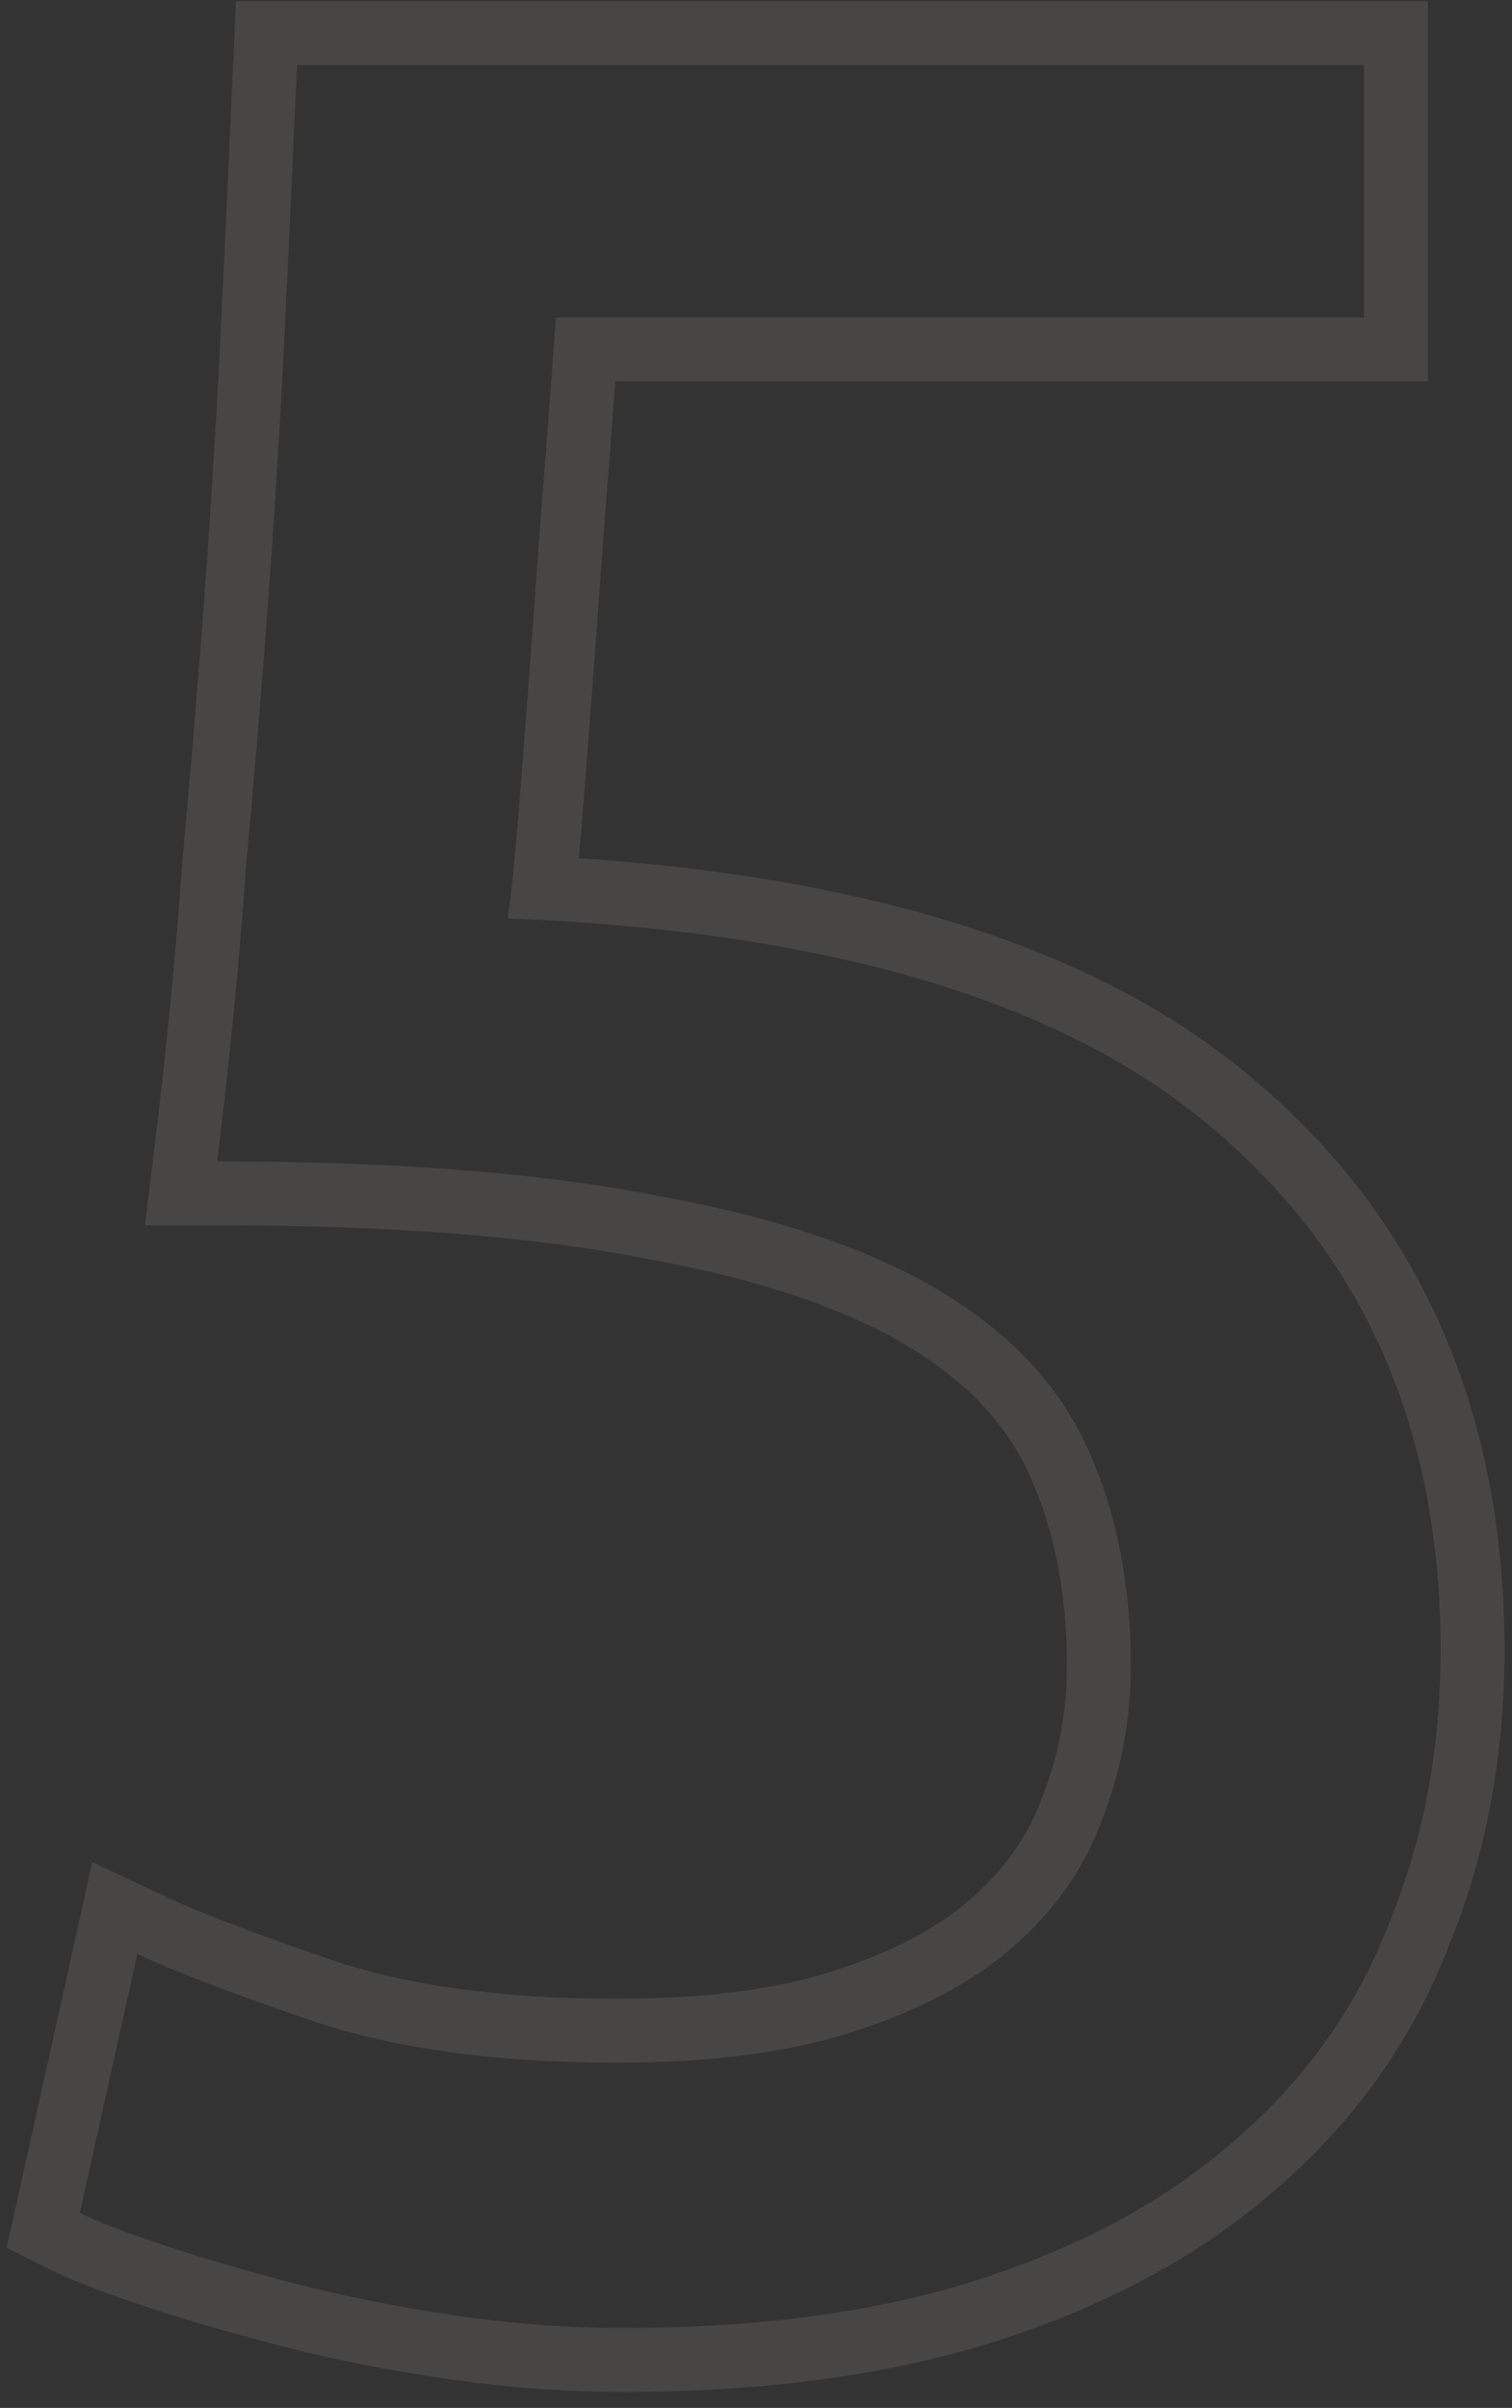 <?xml version="1.0" encoding="UTF-8"?> <svg xmlns="http://www.w3.org/2000/svg" width="71" height="113" viewBox="0 0 71 113" fill="none"><rect x="0" y="0" width="71" height="113" fill="#333333" stroke="none"/> <path opacity="0.1" fill-rule="evenodd" clip-rule="evenodd" d="M10.552 51.5C10.979 47.711 11.311 44.111 11.549 40.7C11.949 36.4 12.299 32.2 12.599 28.1C12.899 24 13.149 19.95 13.349 15.95C13.549 11.85 13.749 7.55 13.949 3.05H64.049V14.9H26.099C25.999 16.4 25.849 18.45 25.649 21.05C25.449 23.55 25.249 26.2 25.049 29C24.849 31.7 24.649 34.35 24.449 36.95C24.36 38.114 24.27 39.167 24.181 40.111C24.07 41.275 23.96 42.271 23.849 43.1C24.869 43.14 25.871 43.193 26.854 43.258C40.424 44.158 50.472 47.405 56.999 53C64.099 59 67.649 67.15 67.649 77.45C67.649 82.05 66.849 86.3 65.249 90.2C63.749 94.1 61.399 97.45 58.199 100.25C55.099 103.05 51.149 105.25 46.349 106.85C41.549 108.45 35.849 109.25 29.249 109.25C26.649 109.25 23.999 109.05 21.299 108.65C18.599 108.25 16.099 107.75 13.799 107.15C11.499 106.55 9.449 105.95 7.649 105.35C5.849 104.75 4.549 104.25 3.749 103.85L6.449 91.7C7.188 92.047 8.124 92.442 9.259 92.884C10.737 93.459 12.55 94.115 14.699 94.85C18.599 96.15 23.349 96.8 28.949 96.8C33.449 96.8 37.199 96.3 40.199 95.3C43.299 94.3 45.799 92.95 47.699 91.25C49.599 89.55 50.949 87.6 51.749 85.4C52.649 83.1 53.099 80.7 53.099 78.2C53.099 74.4 52.449 71.05 51.149 68.15C49.849 65.15 47.549 62.65 44.249 60.65C40.949 58.65 36.549 57.15 31.049 56.15C26.222 55.184 20.279 54.643 13.218 54.525C12.234 54.508 11.227 54.5 10.199 54.5C10.323 53.487 10.441 52.487 10.552 51.5ZM15.659 92.008C19.163 93.174 23.569 93.8 28.949 93.8C33.252 93.8 36.656 93.319 39.251 92.454L39.264 92.449L39.278 92.445C42.086 91.539 44.185 90.368 45.699 89.014C47.264 87.614 48.314 86.069 48.93 84.375L48.942 84.34L48.956 84.307C49.718 82.359 50.099 80.33 50.099 78.2C50.099 74.741 49.508 71.823 48.412 69.377L48.404 69.36L48.397 69.343C47.386 67.011 45.561 64.953 42.694 63.215C39.814 61.47 35.8 60.063 30.512 59.101L30.487 59.097L30.461 59.092C25.225 58.044 18.489 57.5 10.199 57.5H6.809L7.221 54.135C7.816 49.28 8.261 44.732 8.556 40.491L8.559 40.456L8.562 40.422C8.96 36.141 9.309 31.96 9.607 27.881C9.905 23.804 10.154 19.778 10.353 15.803C10.553 11.708 10.752 7.412 10.952 2.917L11.08 0.05H67.049V17.9H28.895C28.822 18.901 28.737 20.028 28.64 21.28L28.64 21.289C28.44 23.78 28.241 26.421 28.042 29.213L28.041 29.221C27.841 31.924 27.641 34.577 27.44 37.18C27.354 38.305 27.267 39.337 27.179 40.273C40.997 41.206 51.743 44.547 58.944 50.716C66.791 57.351 70.649 66.378 70.649 77.45C70.649 82.393 69.79 87.023 68.037 91.308C66.361 95.651 63.735 99.388 60.192 102.493C56.73 105.614 52.401 107.995 47.298 109.696C42.115 111.423 36.079 112.25 29.249 112.25C26.495 112.25 23.698 112.038 20.86 111.617C18.068 111.204 15.46 110.684 13.042 110.053C10.693 109.44 8.577 108.821 6.7 108.196C4.88 107.589 3.41 107.034 2.408 106.533L0.312 105.486L4.334 87.389L7.727 88.985C9.266 89.71 11.88 90.714 15.659 92.008Z" fill="#FFF8EE"></path> </svg> 